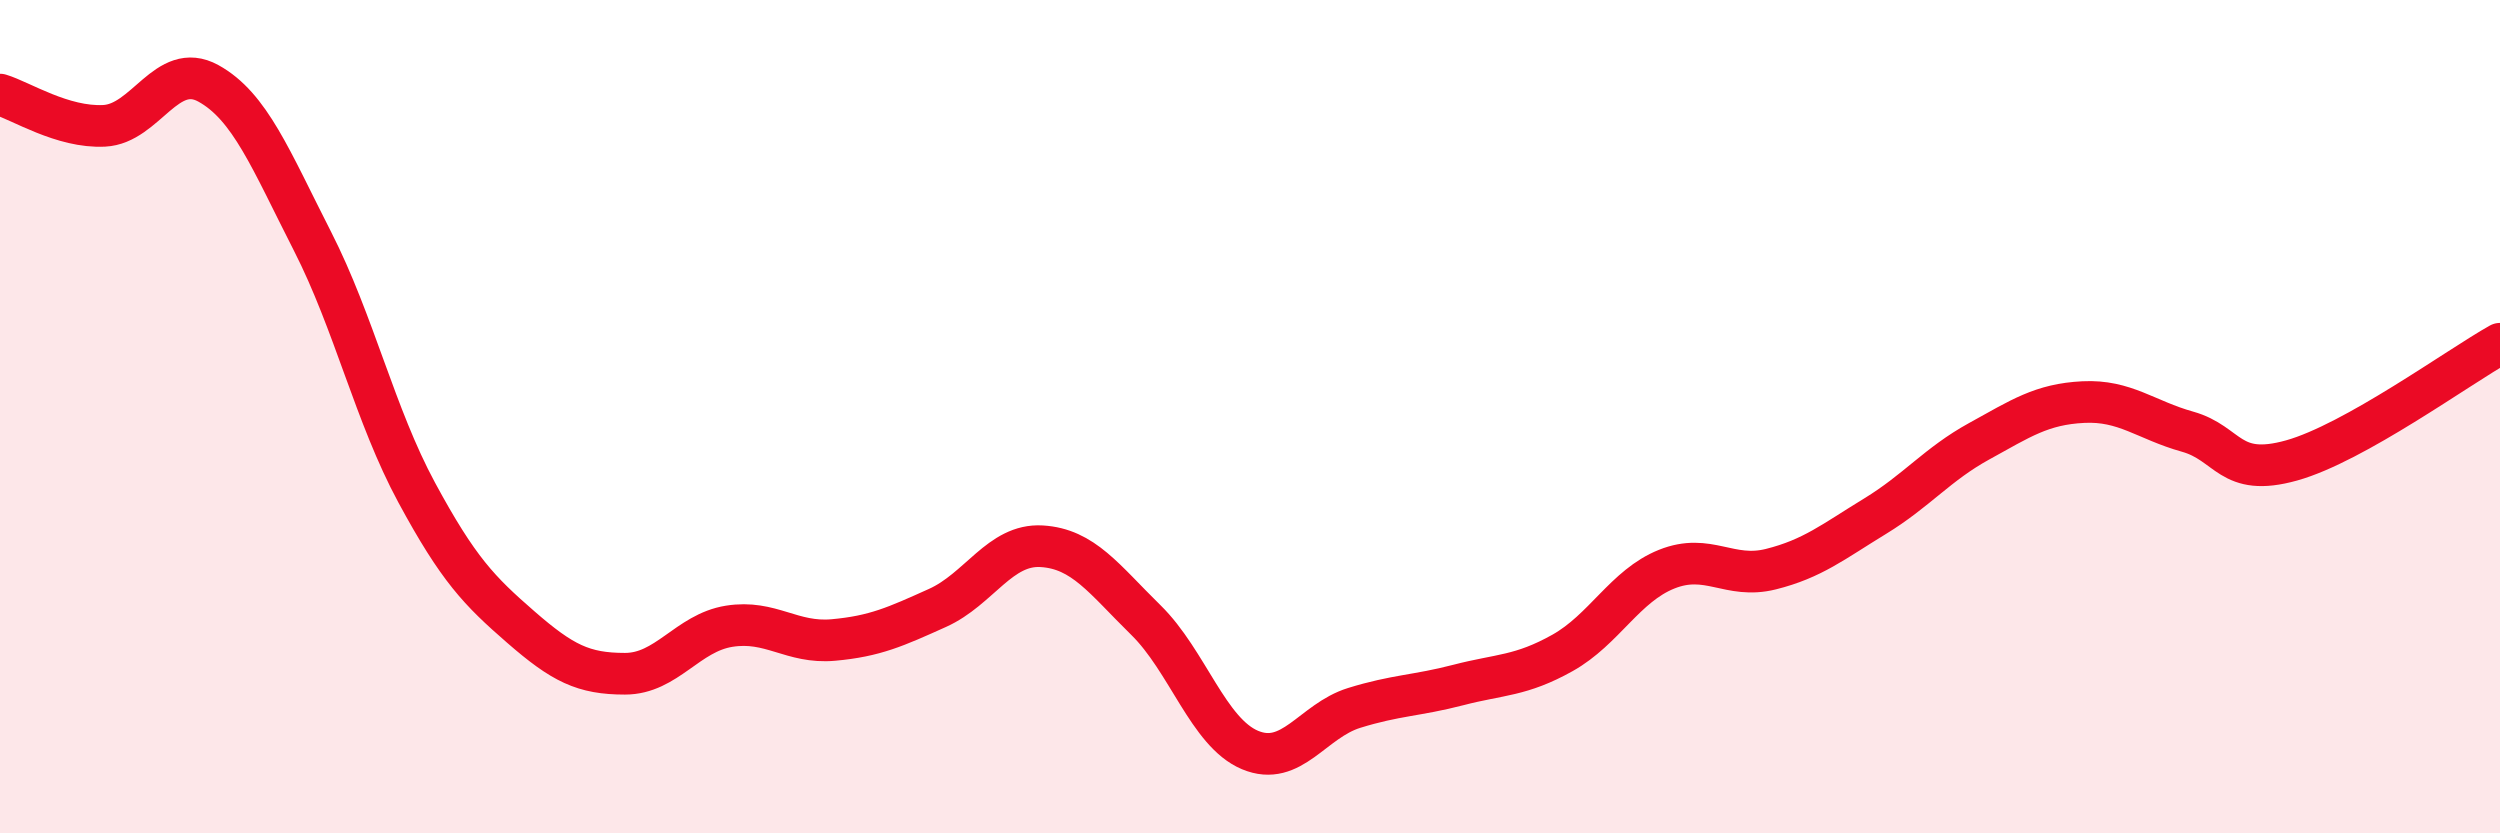 
    <svg width="60" height="20" viewBox="0 0 60 20" xmlns="http://www.w3.org/2000/svg">
      <path
        d="M 0,2.27 C 0.5,2.42 1.5,3.07 2.5,3.02 C 3.5,2.97 4,1.45 5,2 C 6,2.55 6.5,3.83 7.5,5.79 C 8.5,7.75 9,9.97 10,11.82 C 11,13.67 11.5,14.18 12.5,15.05 C 13.5,15.92 14,16.17 15,16.17 C 16,16.17 16.5,15.19 17.5,15.03 C 18.5,14.87 19,15.45 20,15.36 C 21,15.27 21.5,15.04 22.5,14.59 C 23.5,14.14 24,13.05 25,13.11 C 26,13.17 26.5,13.9 27.5,14.88 C 28.5,15.86 29,17.58 30,18 C 31,18.42 31.5,17.3 32.5,16.99 C 33.5,16.68 34,16.7 35,16.44 C 36,16.18 36.5,16.23 37.5,15.67 C 38.5,15.11 39,14.06 40,13.66 C 41,13.26 41.5,13.91 42.5,13.66 C 43.5,13.41 44,13 45,12.39 C 46,11.78 46.5,11.14 47.5,10.59 C 48.5,10.04 49,9.7 50,9.65 C 51,9.6 51.5,10.08 52.5,10.36 C 53.5,10.64 53.5,11.47 55,11.05 C 56.5,10.63 59,8.81 60,8.25L60 20L0 20Z"
        fill="#EB0A25"
        opacity="0.1"
        stroke-linecap="round"
        stroke-linejoin="round"
      />
      <path
        d="M 0,2.27 C 0.5,2.42 1.5,3.07 2.5,3.02 C 3.5,2.97 4,1.45 5,2 C 6,2.55 6.5,3.83 7.5,5.79 C 8.5,7.75 9,9.97 10,11.82 C 11,13.67 11.5,14.18 12.5,15.05 C 13.5,15.92 14,16.17 15,16.17 C 16,16.17 16.5,15.19 17.5,15.03 C 18.5,14.87 19,15.45 20,15.36 C 21,15.27 21.5,15.04 22.5,14.59 C 23.5,14.14 24,13.05 25,13.11 C 26,13.17 26.5,13.9 27.5,14.88 C 28.5,15.86 29,17.58 30,18 C 31,18.42 31.5,17.3 32.5,16.99 C 33.5,16.68 34,16.7 35,16.44 C 36,16.18 36.5,16.23 37.5,15.67 C 38.5,15.11 39,14.06 40,13.66 C 41,13.26 41.5,13.91 42.5,13.66 C 43.5,13.41 44,13 45,12.39 C 46,11.78 46.5,11.14 47.5,10.59 C 48.5,10.04 49,9.7 50,9.65 C 51,9.6 51.5,10.08 52.5,10.36 C 53.5,10.64 53.5,11.47 55,11.05 C 56.5,10.63 59,8.81 60,8.25"
        stroke="#EB0A25"
        stroke-width="1"
        fill="none"
        stroke-linecap="round"
        stroke-linejoin="round"
      />
    </svg>
  